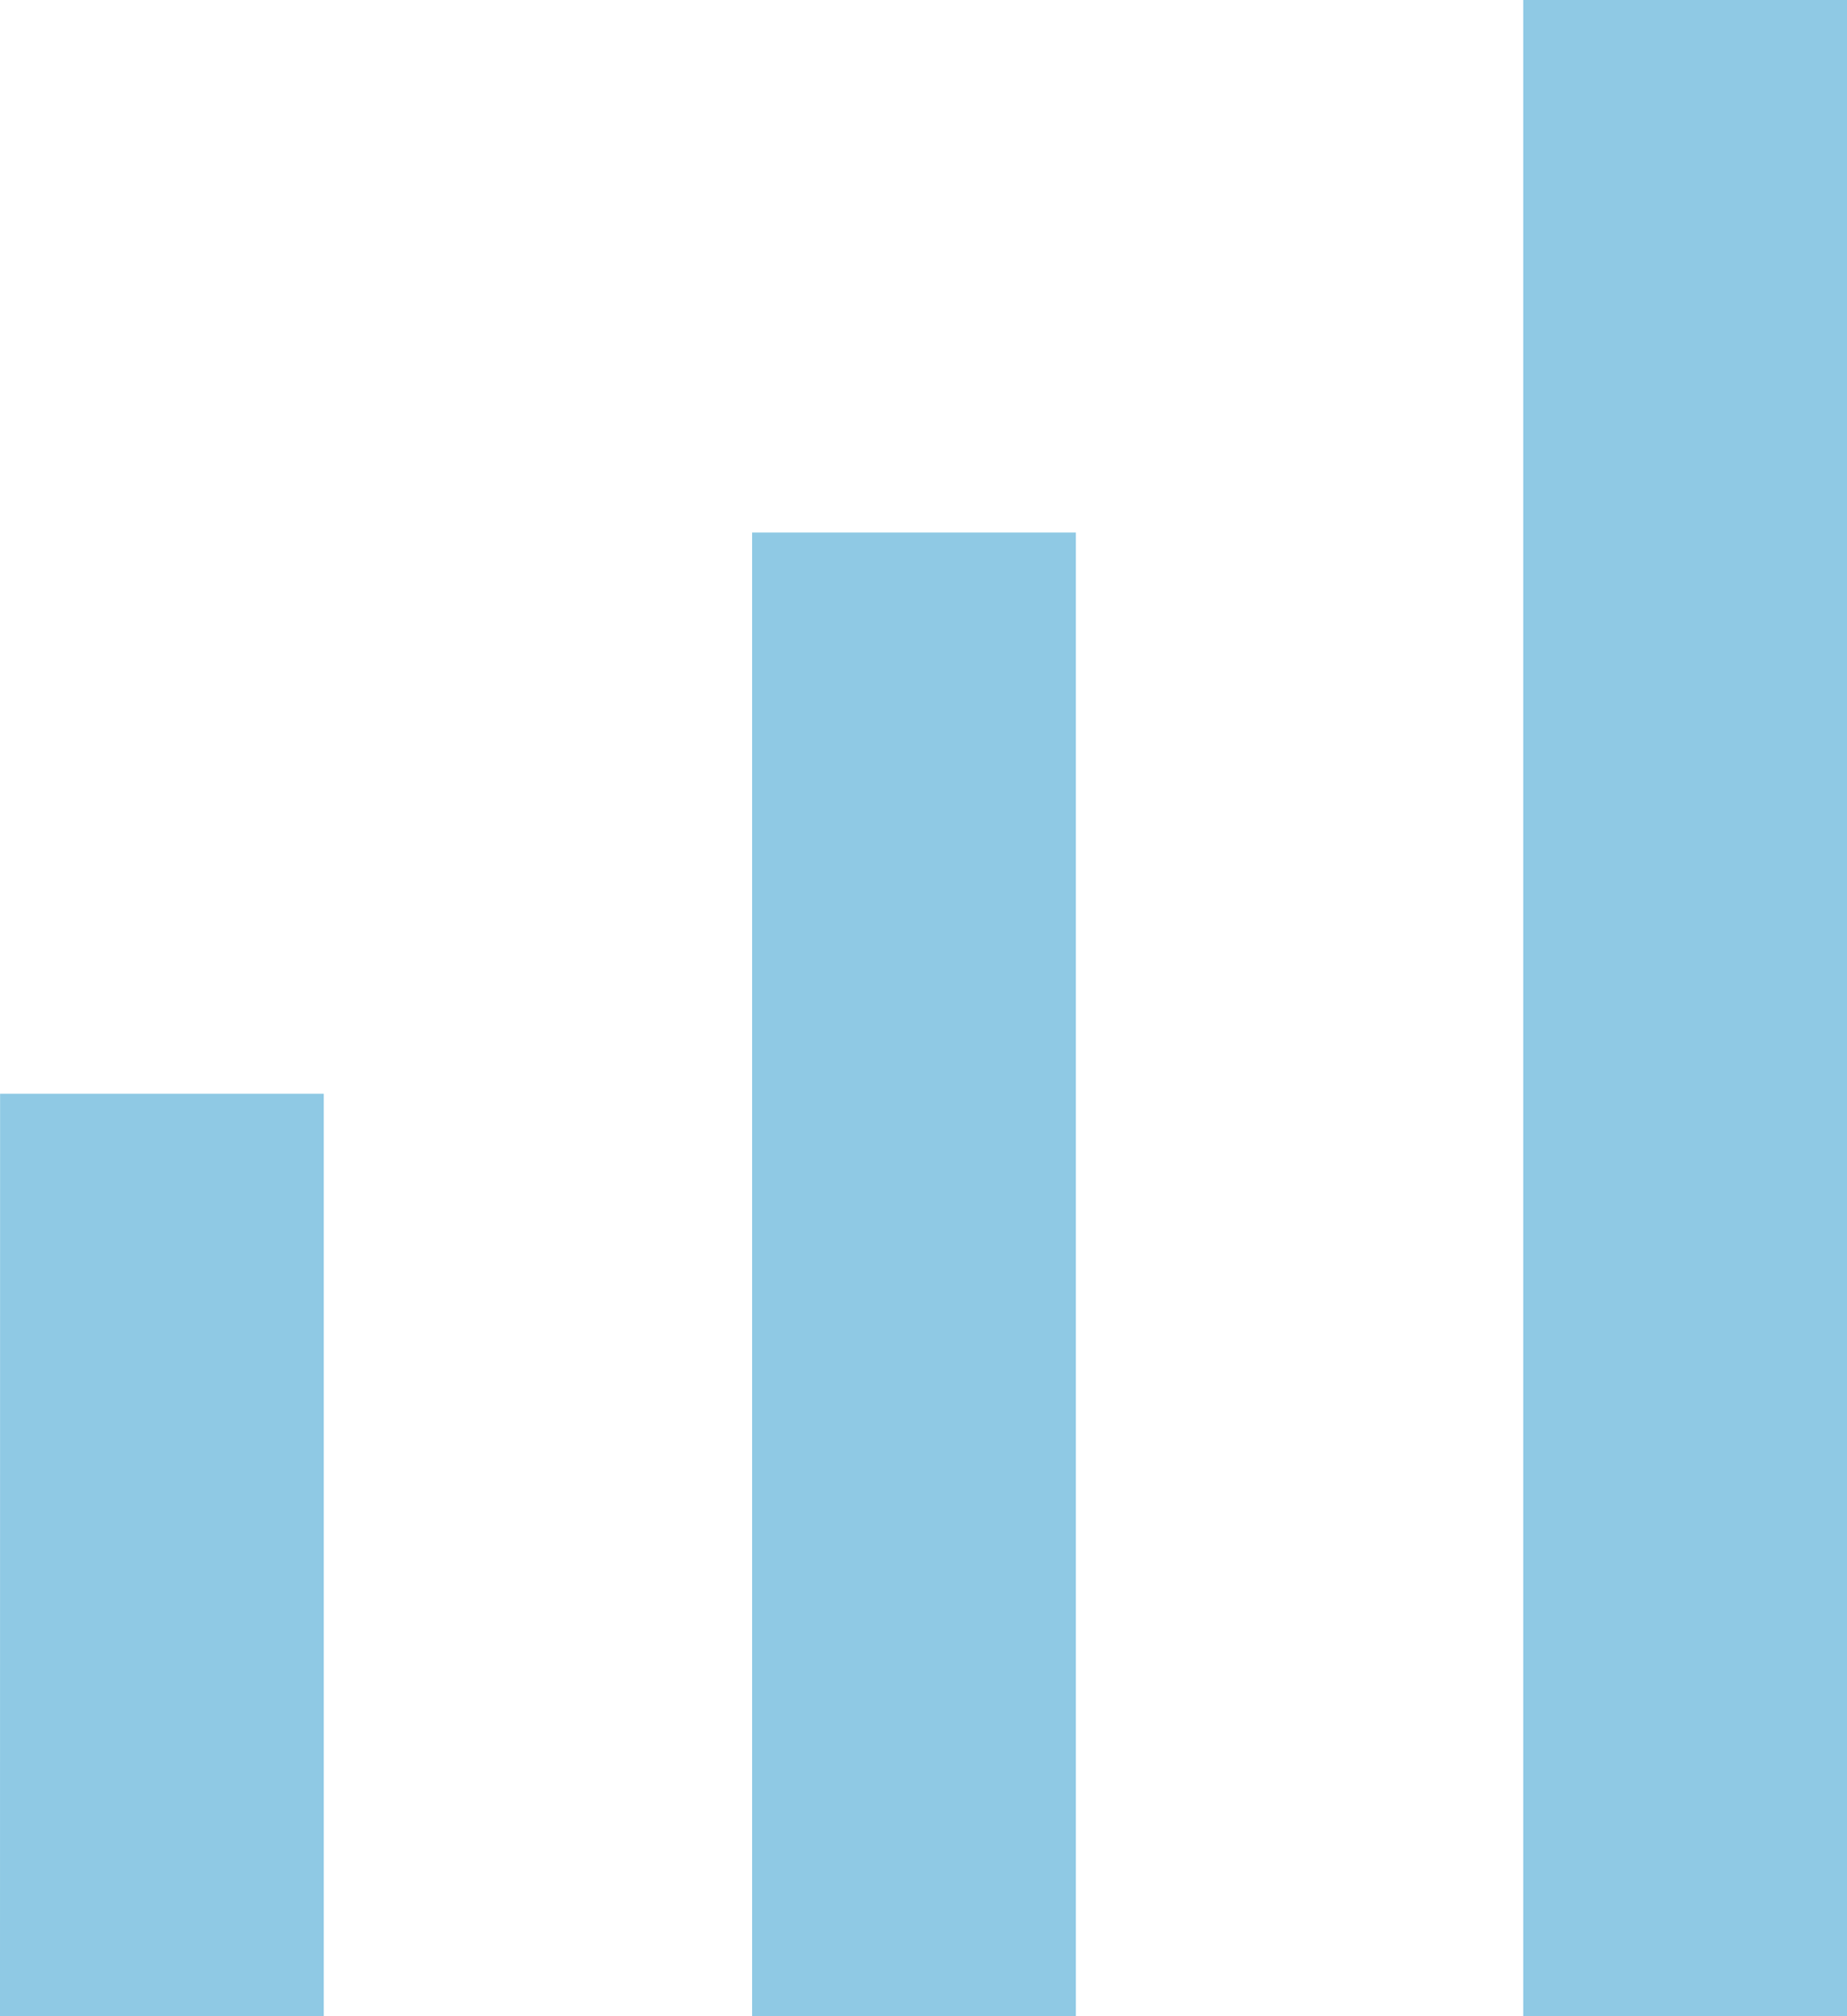 <svg width="44" height="48" viewBox="0 0 44 48" fill="none" xmlns="http://www.w3.org/2000/svg">
<path d="M0.002 26.038H7.713V48H0L0.002 26.038ZM17.917 12.678H25.63V48H17.917V12.678ZM36.287 0H44V48H36.287V0Z" fill="#8FC9E4"/>
</svg>
